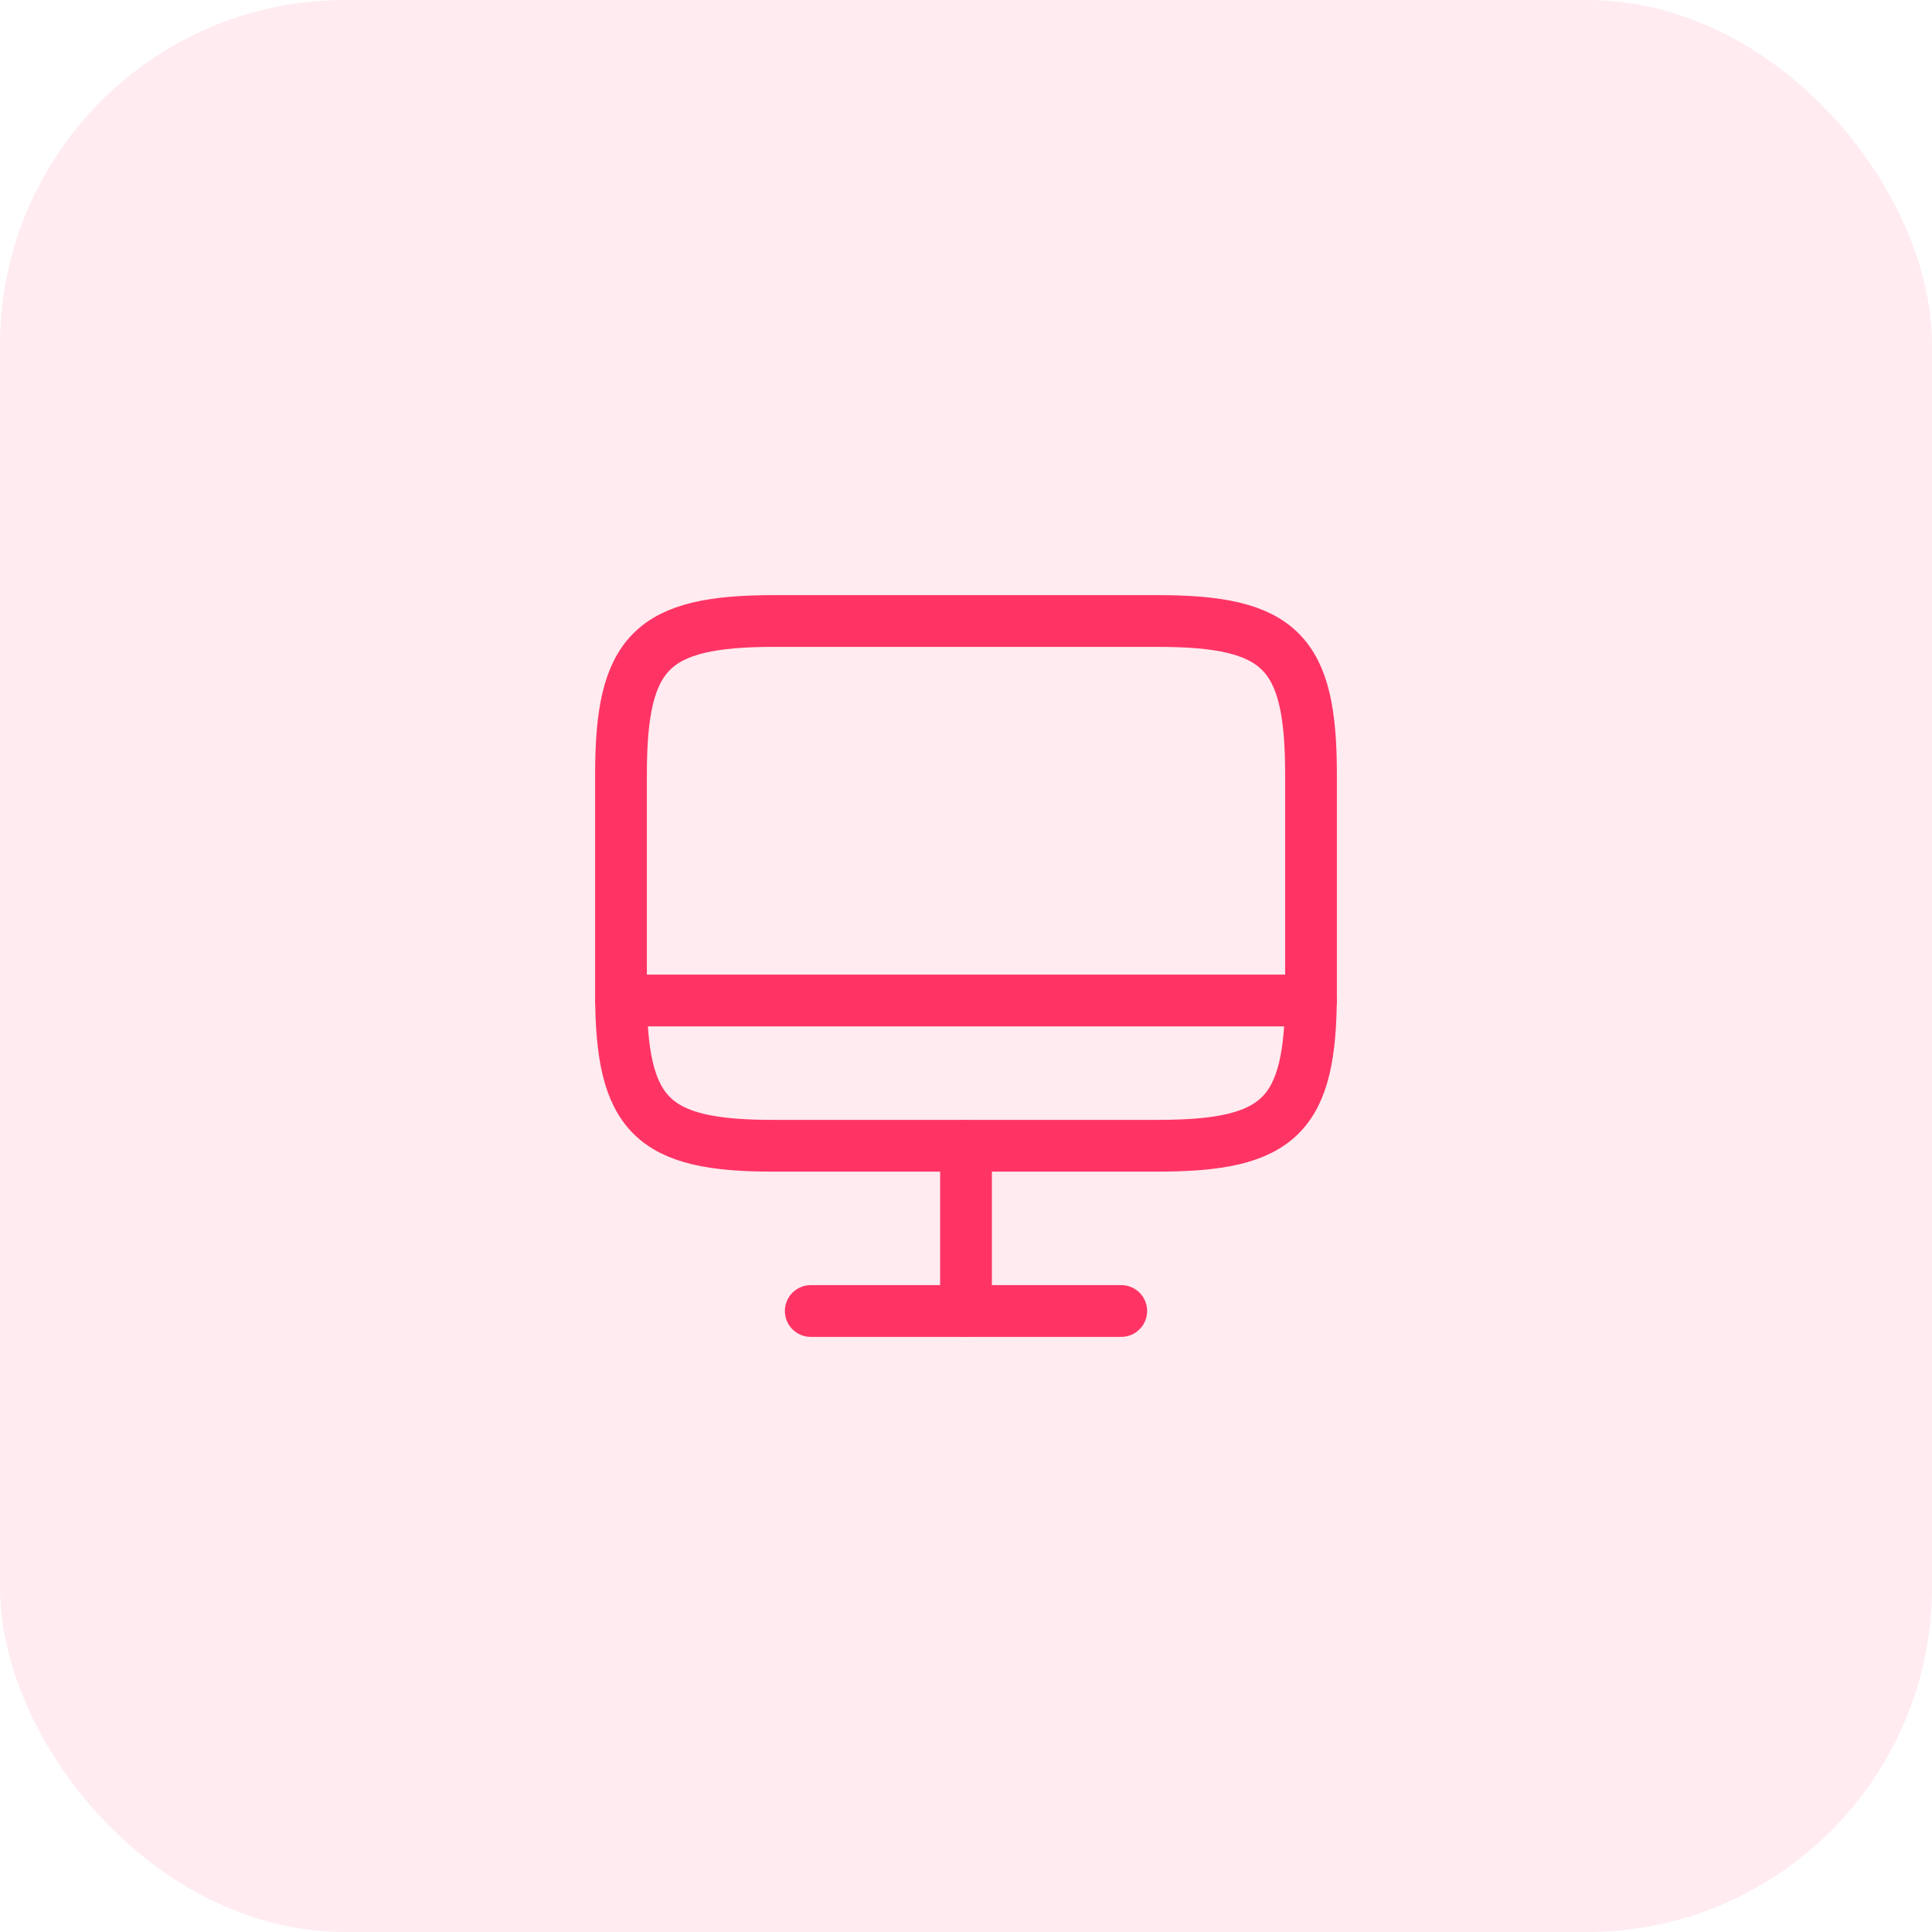 <svg width="56" height="56" viewBox="0 0 56 56" fill="none" xmlns="http://www.w3.org/2000/svg">
<rect width="56" height="56" rx="10" fill="#FE3465" fill-opacity="0.1"/>
<path d="M22.44 18H33.55C37.11 18 38 18.89 38 22.44V28.77C38 32.33 37.11 33.21 33.56 33.21H22.44C18.89 33.22 18 32.33 18 28.78V22.44C18 18.89 18.89 18 22.44 18Z" stroke="#FF3465" stroke-width="1.5" stroke-linecap="round" stroke-linejoin="round"/>
<path d="M28 33.22V38" stroke="#FF3465" stroke-width="1.5" stroke-linecap="round" stroke-linejoin="round"/>
<path d="M18 29H38" stroke="#FF3465" stroke-width="1.5" stroke-linecap="round" stroke-linejoin="round"/>
<path d="M23.5 38H32.5" stroke="#FF3465" stroke-width="1.5" stroke-linecap="round" stroke-linejoin="round"/>
</svg>
